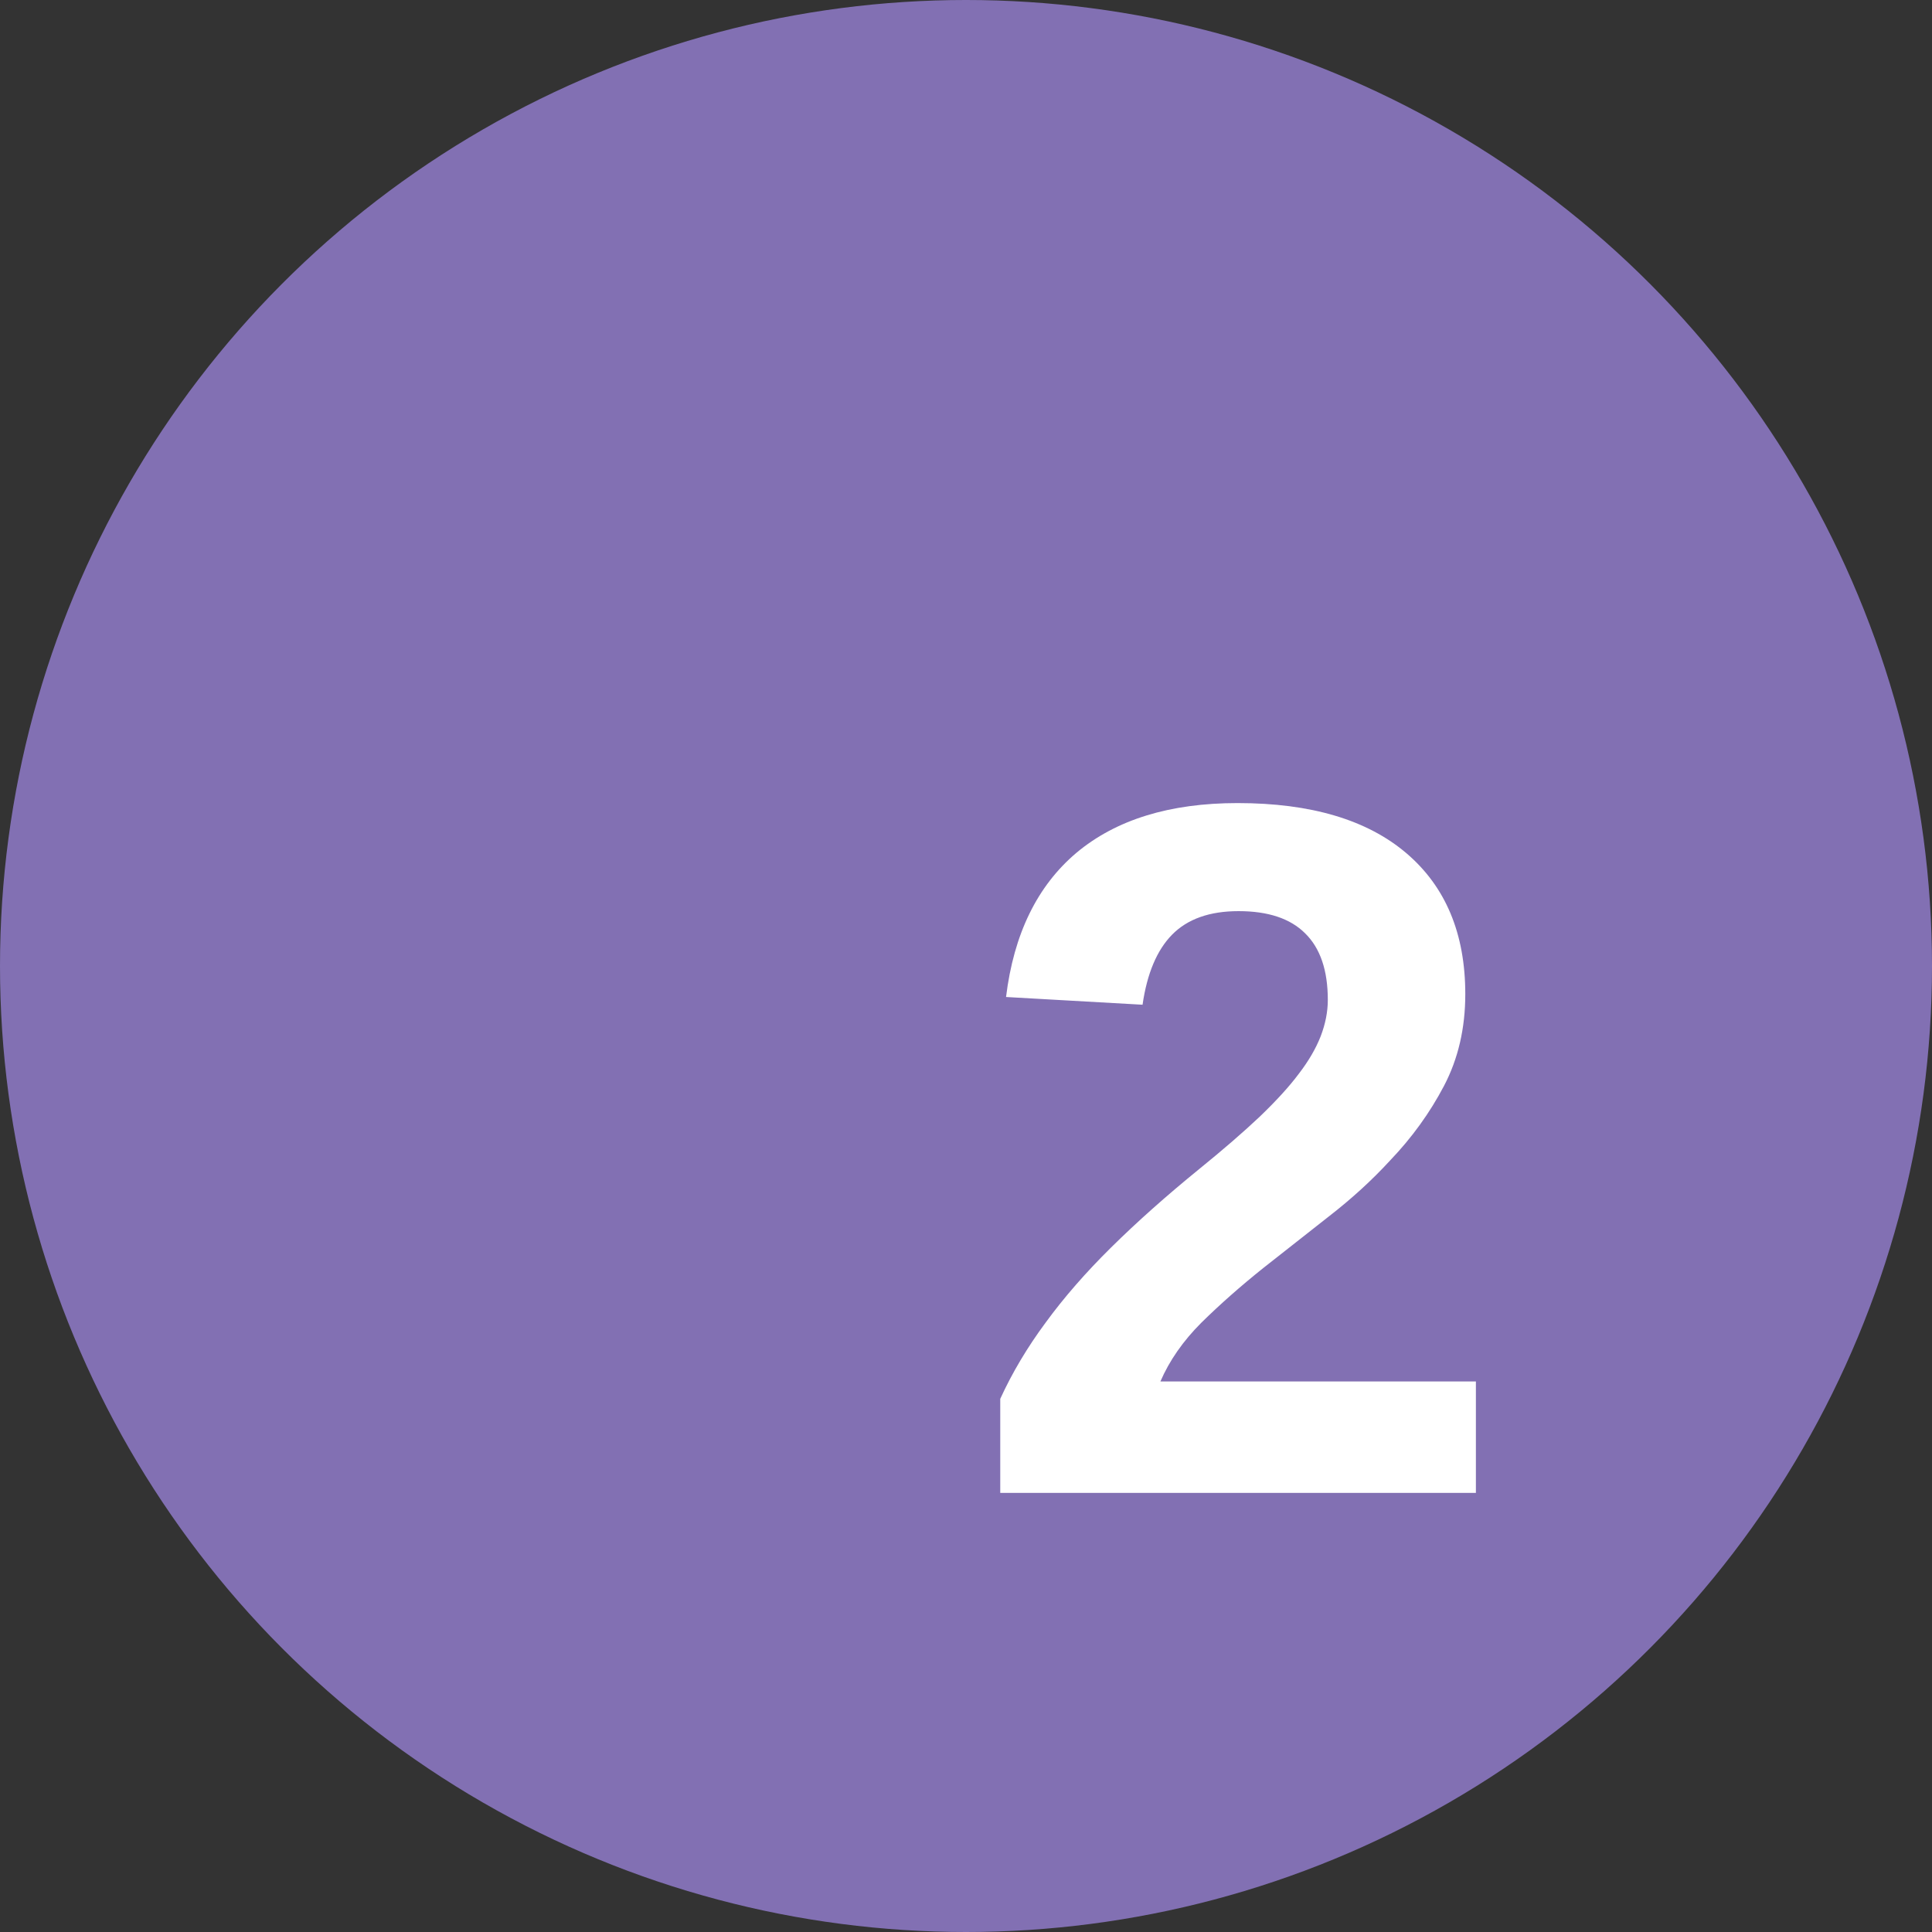 <svg width="88" height="88" viewBox="0 0 88 88" fill="none" xmlns="http://www.w3.org/2000/svg">
<rect x="0" y="0" width="88" height="88" fill="#333333" stroke="none"/>
<circle cx="44" cy="44" r="44" fill="#8270B3"/>
<path d="M67.225 62.924V68H45.56V63.715C46.102 62.529 46.791 61.372 47.626 60.244C48.46 59.101 49.456 57.959 50.614 56.816C51.786 55.659 53.119 54.472 54.613 53.256C55.697 52.377 56.62 51.579 57.381 50.861C58.143 50.129 58.736 49.477 59.161 48.906C59.601 48.334 59.93 47.77 60.15 47.214C60.37 46.643 60.48 46.086 60.48 45.544C60.48 44.196 60.135 43.185 59.447 42.512C58.773 41.838 57.762 41.501 56.415 41.501C55.096 41.501 54.085 41.86 53.382 42.578C52.694 43.281 52.247 44.343 52.042 45.764L45.824 45.412C46.175 42.541 47.245 40.351 49.032 38.842C50.834 37.334 53.28 36.579 56.371 36.579C59.71 36.579 62.274 37.341 64.061 38.864C65.848 40.388 66.742 42.526 66.742 45.28C66.742 46.833 66.419 48.225 65.775 49.455C65.13 50.685 64.31 51.821 63.314 52.861C62.494 53.754 61.563 54.604 60.523 55.41C59.498 56.215 58.502 56.999 57.535 57.761C56.51 58.581 55.572 59.409 54.723 60.244C53.888 61.079 53.265 61.972 52.855 62.924H67.225Z" fill="white"/>
</svg>
